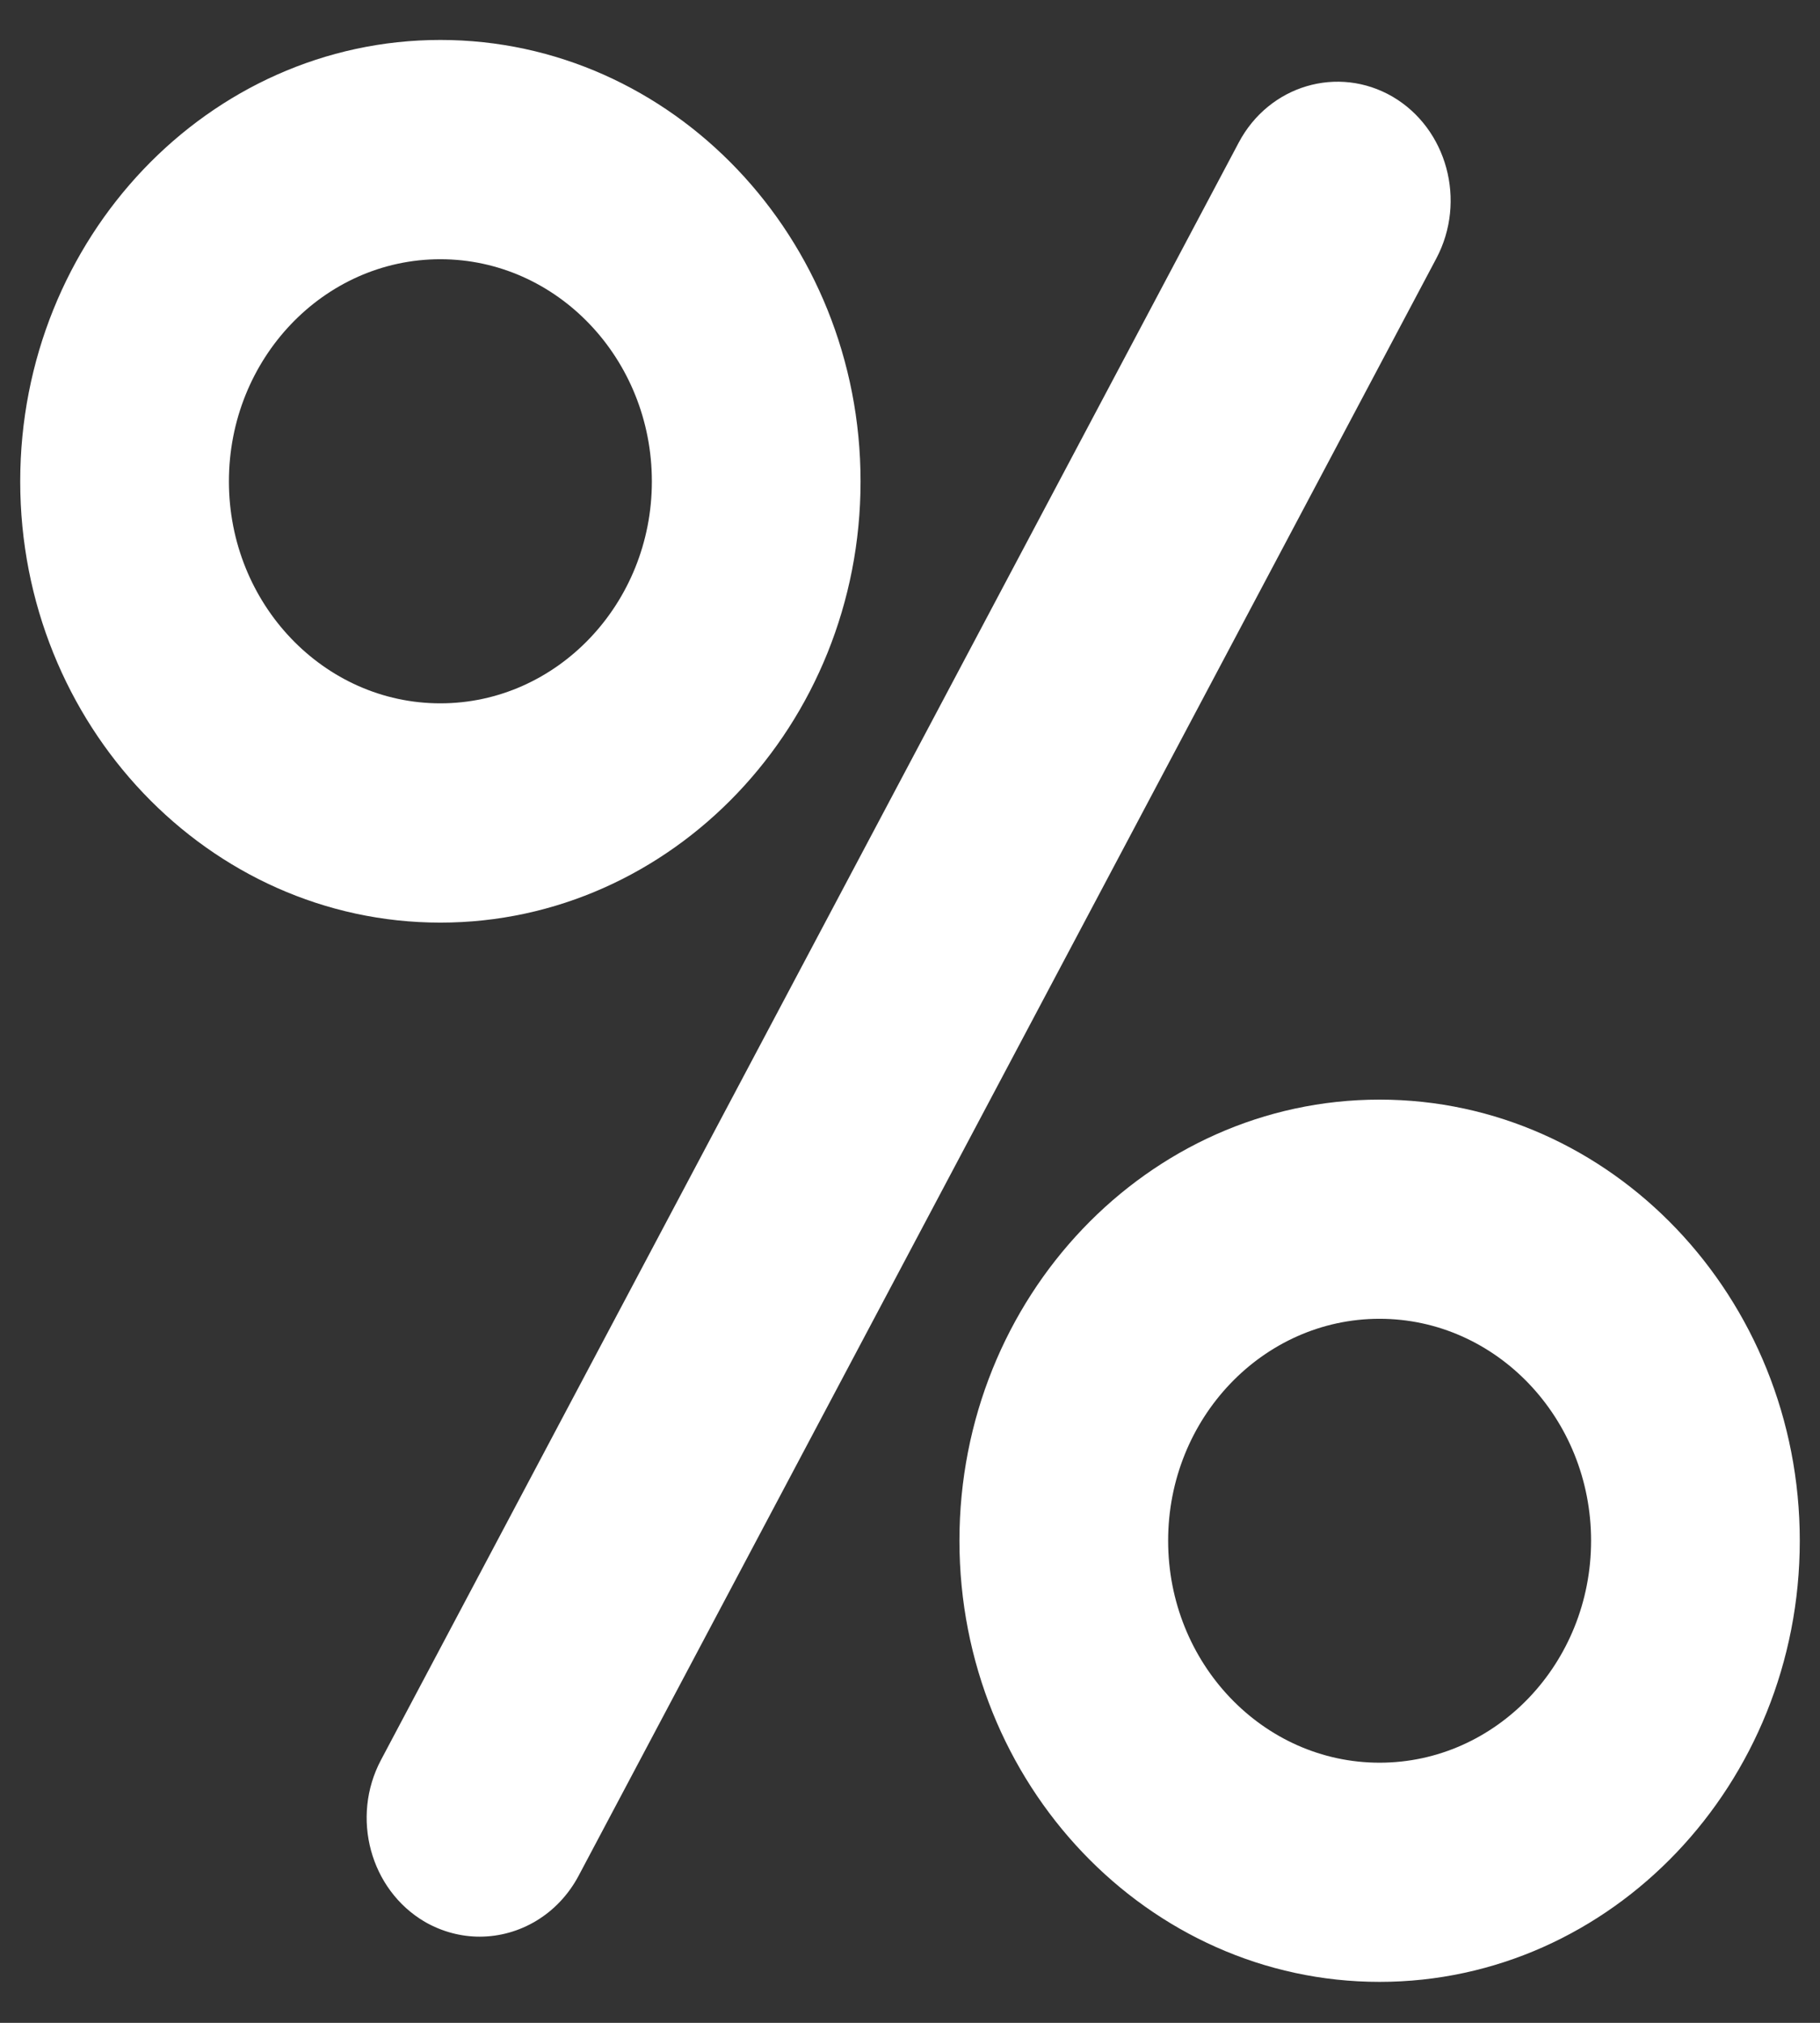 <svg 
 xmlns="http://www.w3.org/2000/svg"
 xmlns:xlink="http://www.w3.org/1999/xlink"
 width="18px" height="20px">
<rect width="100%" height="100%" fill="#333333" stroke="none"/>
<path fill-rule="evenodd"  fill="rgb(255, 255, 255)"
 d="M13.644,19.595 C11.353,19.595 9.489,17.638 9.489,15.233 C9.489,12.828 11.353,10.872 13.644,10.872 C15.936,10.872 17.800,12.828 17.800,15.233 C17.800,17.638 15.936,19.595 13.644,19.595 ZM13.644,13.039 C12.491,13.039 11.553,14.023 11.553,15.233 C11.553,16.445 12.491,17.428 13.644,17.428 C14.797,17.428 15.736,16.445 15.736,15.233 C15.736,14.023 14.797,13.039 13.644,13.039 ZM5.723,18.545 C5.518,18.931 5.137,19.148 4.744,19.148 C4.560,19.148 4.373,19.100 4.201,19.001 C3.661,18.684 3.467,17.968 3.768,17.401 L12.251,1.410 C12.551,0.843 13.233,0.642 13.773,0.956 C14.312,1.272 14.506,1.987 14.206,2.554 L5.723,18.545 ZM4.355,9.122 C2.064,9.122 0.200,7.164 0.200,4.760 C0.200,2.353 2.064,0.395 4.355,0.395 C6.647,0.395 8.511,2.353 8.511,4.760 C8.511,7.164 6.647,9.122 4.355,9.122 ZM4.355,2.563 C3.202,2.563 2.264,3.547 2.264,4.760 C2.264,5.969 3.202,6.954 4.355,6.954 C5.508,6.954 6.447,5.969 6.447,4.760 C6.447,3.547 5.508,2.563 4.355,2.563 Z"/>
</svg>